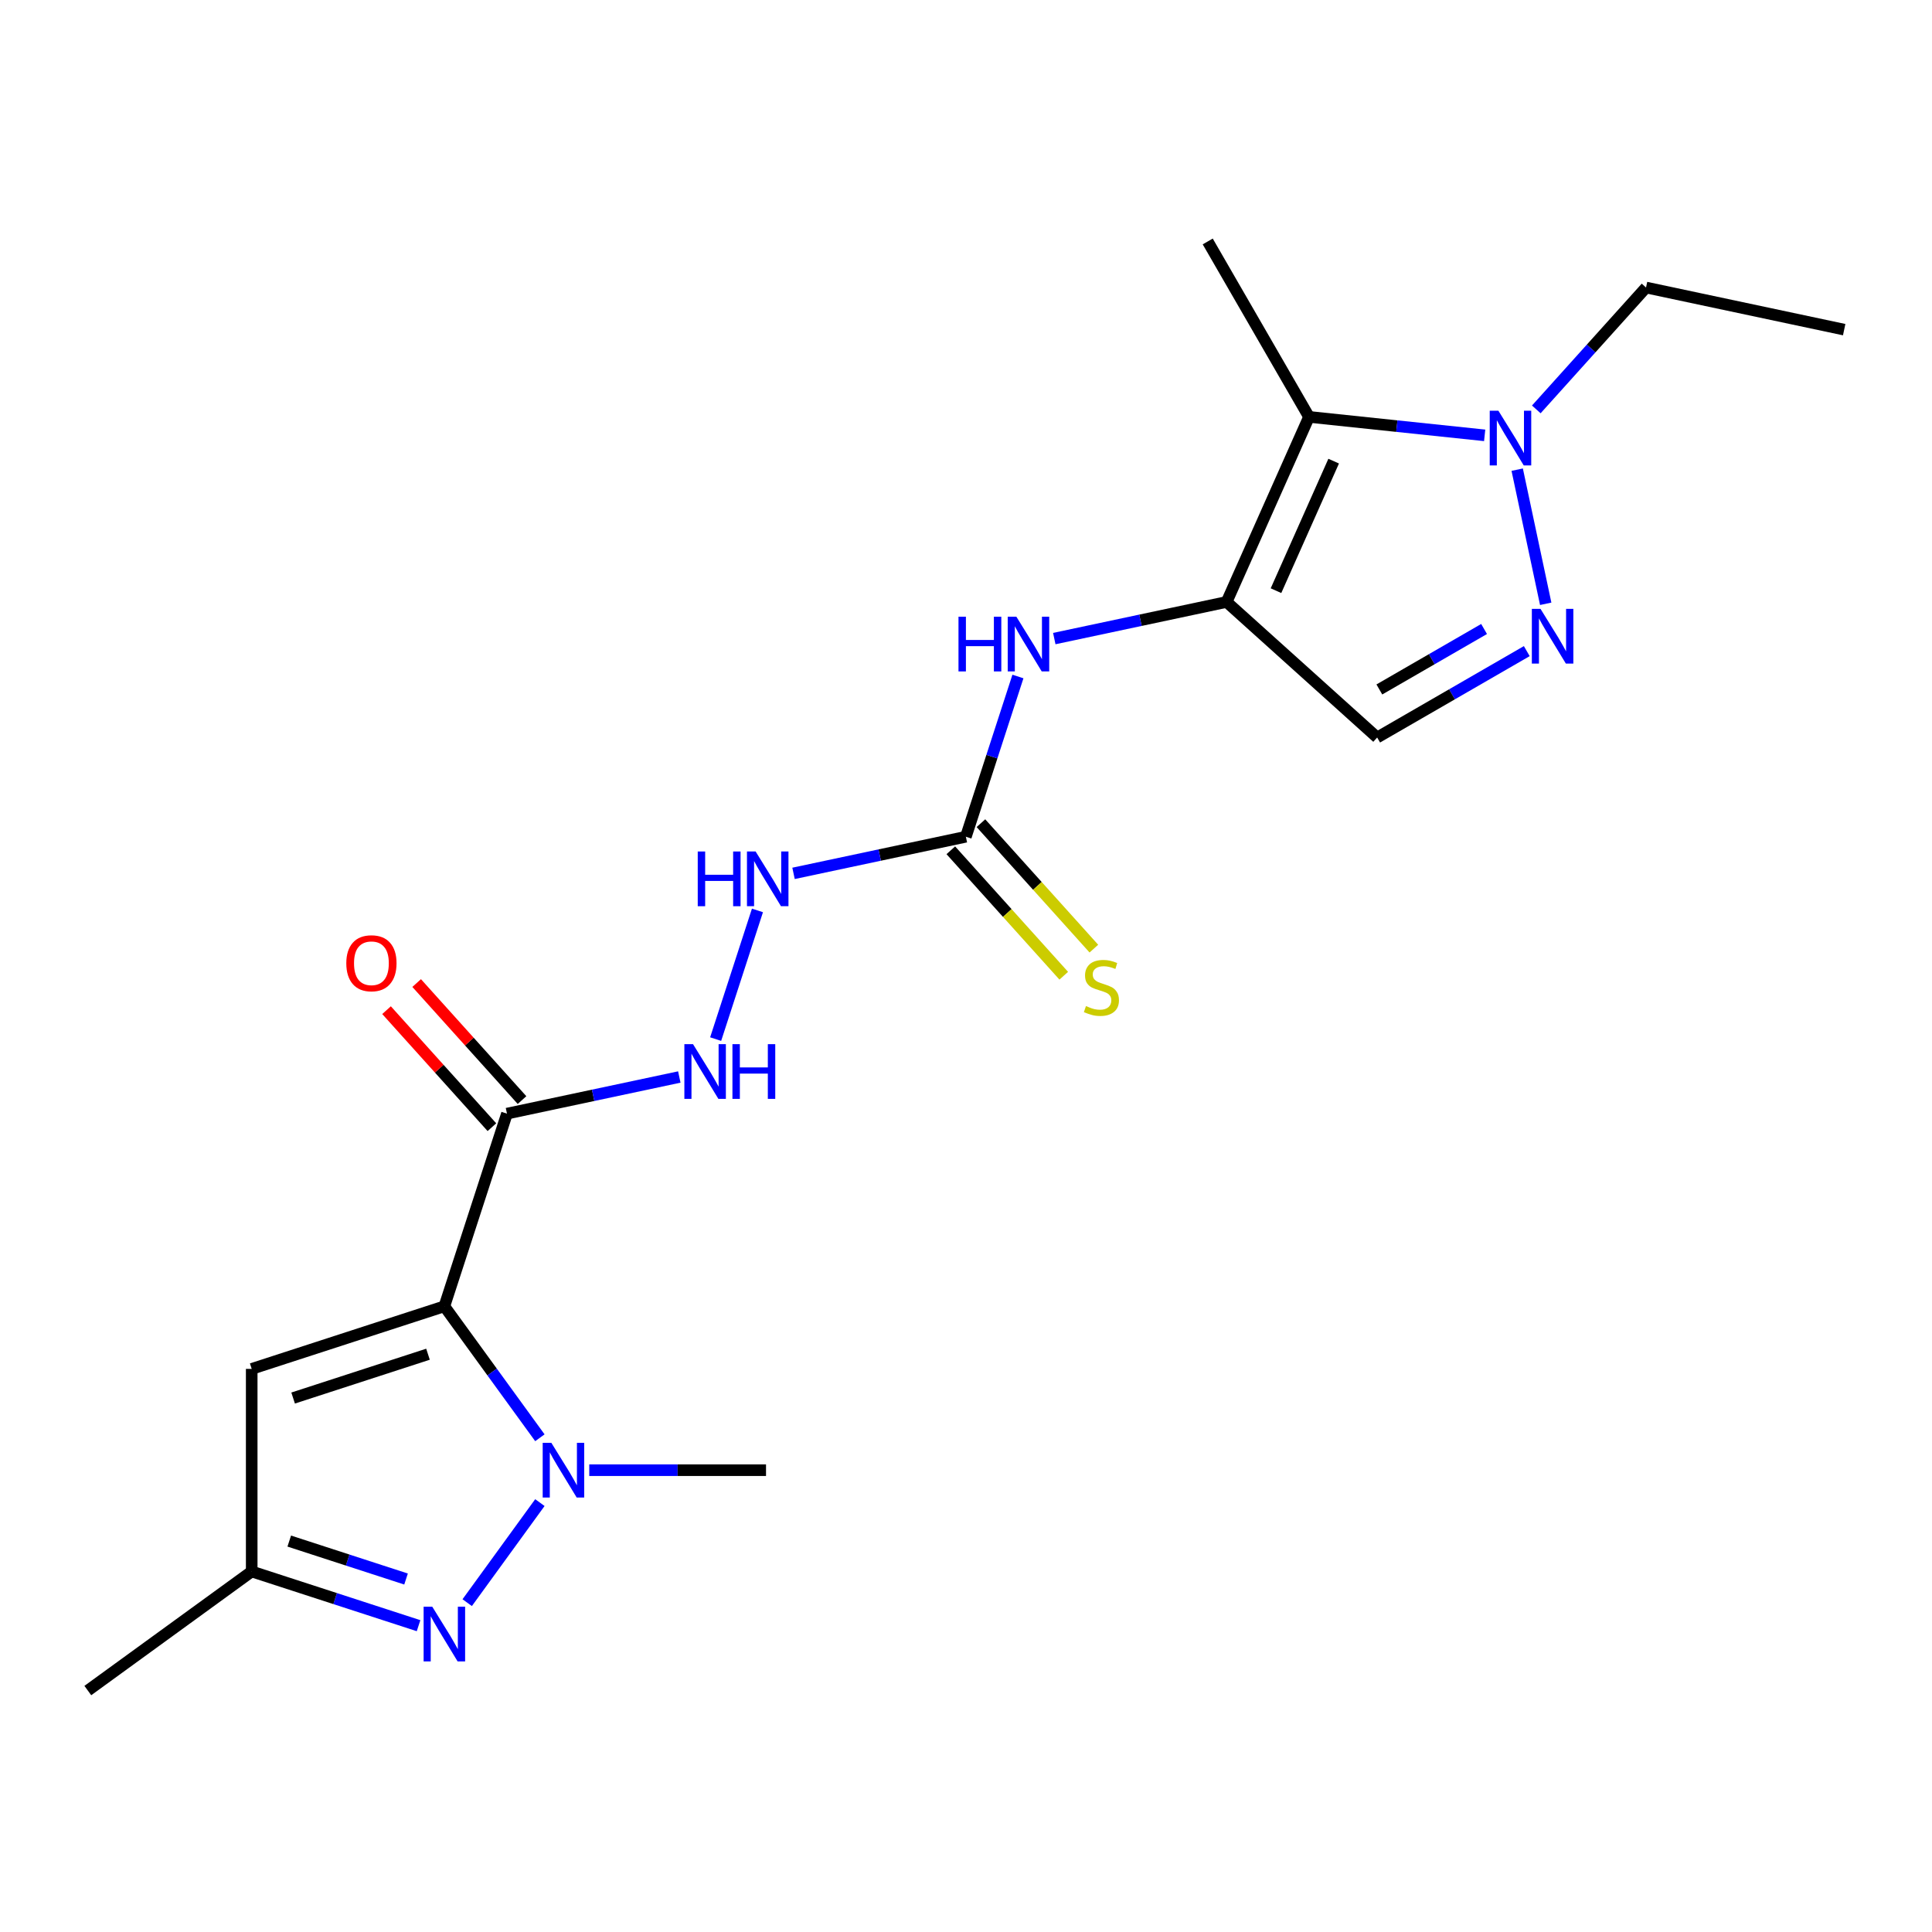 <?xml version='1.0' encoding='iso-8859-1'?>
<svg version='1.1' baseProfile='full'
              xmlns='http://www.w3.org/2000/svg'
                      xmlns:rdkit='http://www.rdkit.org/xml'
                      xmlns:xlink='http://www.w3.org/1999/xlink'
                  xml:space='preserve'
width='1000px' height='1000px' viewBox='0 0 1000 1000'>
<!-- END OF HEADER -->
<rect style='opacity:1.0;fill:#FFFFFF;stroke:none' width='1000' height='1000' x='0' y='0'> </rect>
<path class='bond-0' d='M 230.004,676.137 L 254.724,710.16' style='fill:none;fill-rule:evenodd;stroke:#000000;stroke-width:6px;stroke-linecap:butt;stroke-linejoin:miter;stroke-opacity:1' />
<path class='bond-0' d='M 254.724,710.16 L 279.443,744.184' style='fill:none;fill-rule:evenodd;stroke:#0000FF;stroke-width:6px;stroke-linecap:butt;stroke-linejoin:miter;stroke-opacity:1' />
<path class='bond-5' d='M 230.004,676.137 L 262.406,576.415' style='fill:none;fill-rule:evenodd;stroke:#000000;stroke-width:6px;stroke-linecap:butt;stroke-linejoin:miter;stroke-opacity:1' />
<path class='bond-7' d='M 230.004,676.137 L 130.283,708.538' style='fill:none;fill-rule:evenodd;stroke:#000000;stroke-width:6px;stroke-linecap:butt;stroke-linejoin:miter;stroke-opacity:1' />
<path class='bond-7' d='M 221.527,700.941 L 151.721,723.622' style='fill:none;fill-rule:evenodd;stroke:#000000;stroke-width:6px;stroke-linecap:butt;stroke-linejoin:miter;stroke-opacity:1' />
<path class='bond-2' d='M 279.443,777.746 L 241.82,829.531' style='fill:none;fill-rule:evenodd;stroke:#0000FF;stroke-width:6px;stroke-linecap:butt;stroke-linejoin:miter;stroke-opacity:1' />
<path class='bond-16' d='M 304.997,760.965 L 350.743,760.965' style='fill:none;fill-rule:evenodd;stroke:#0000FF;stroke-width:6px;stroke-linecap:butt;stroke-linejoin:miter;stroke-opacity:1' />
<path class='bond-16' d='M 350.743,760.965 L 396.489,760.965' style='fill:none;fill-rule:evenodd;stroke:#000000;stroke-width:6px;stroke-linecap:butt;stroke-linejoin:miter;stroke-opacity:1' />
<path class='bond-1' d='M 634.896,311.571 L 590.295,321.051' style='fill:none;fill-rule:evenodd;stroke:#000000;stroke-width:6px;stroke-linecap:butt;stroke-linejoin:miter;stroke-opacity:1' />
<path class='bond-1' d='M 590.295,321.051 L 545.695,330.531' style='fill:none;fill-rule:evenodd;stroke:#0000FF;stroke-width:6px;stroke-linecap:butt;stroke-linejoin:miter;stroke-opacity:1' />
<path class='bond-3' d='M 634.896,311.571 L 677.543,215.783' style='fill:none;fill-rule:evenodd;stroke:#000000;stroke-width:6px;stroke-linecap:butt;stroke-linejoin:miter;stroke-opacity:1' />
<path class='bond-3' d='M 660.451,305.732 L 690.304,238.68' style='fill:none;fill-rule:evenodd;stroke:#000000;stroke-width:6px;stroke-linecap:butt;stroke-linejoin:miter;stroke-opacity:1' />
<path class='bond-8' d='M 634.896,311.571 L 712.817,381.732' style='fill:none;fill-rule:evenodd;stroke:#000000;stroke-width:6px;stroke-linecap:butt;stroke-linejoin:miter;stroke-opacity:1' />
<path class='bond-21' d='M 216.643,841.452 L 173.463,827.422' style='fill:none;fill-rule:evenodd;stroke:#0000FF;stroke-width:6px;stroke-linecap:butt;stroke-linejoin:miter;stroke-opacity:1' />
<path class='bond-21' d='M 173.463,827.422 L 130.283,813.392' style='fill:none;fill-rule:evenodd;stroke:#000000;stroke-width:6px;stroke-linecap:butt;stroke-linejoin:miter;stroke-opacity:1' />
<path class='bond-21' d='M 210.169,817.299 L 179.943,807.478' style='fill:none;fill-rule:evenodd;stroke:#0000FF;stroke-width:6px;stroke-linecap:butt;stroke-linejoin:miter;stroke-opacity:1' />
<path class='bond-21' d='M 179.943,807.478 L 149.717,797.657' style='fill:none;fill-rule:evenodd;stroke:#000000;stroke-width:6px;stroke-linecap:butt;stroke-linejoin:miter;stroke-opacity:1' />
<path class='bond-6' d='M 677.543,215.783 L 723.002,220.561' style='fill:none;fill-rule:evenodd;stroke:#000000;stroke-width:6px;stroke-linecap:butt;stroke-linejoin:miter;stroke-opacity:1' />
<path class='bond-6' d='M 723.002,220.561 L 768.461,225.338' style='fill:none;fill-rule:evenodd;stroke:#0000FF;stroke-width:6px;stroke-linecap:butt;stroke-linejoin:miter;stroke-opacity:1' />
<path class='bond-17' d='M 677.543,215.783 L 625.117,124.977' style='fill:none;fill-rule:evenodd;stroke:#000000;stroke-width:6px;stroke-linecap:butt;stroke-linejoin:miter;stroke-opacity:1' />
<path class='bond-4' d='M 790.261,337.019 L 751.539,359.376' style='fill:none;fill-rule:evenodd;stroke:#0000FF;stroke-width:6px;stroke-linecap:butt;stroke-linejoin:miter;stroke-opacity:1' />
<path class='bond-4' d='M 751.539,359.376 L 712.817,381.732' style='fill:none;fill-rule:evenodd;stroke:#000000;stroke-width:6px;stroke-linecap:butt;stroke-linejoin:miter;stroke-opacity:1' />
<path class='bond-4' d='M 768.159,325.565 L 741.054,341.214' style='fill:none;fill-rule:evenodd;stroke:#0000FF;stroke-width:6px;stroke-linecap:butt;stroke-linejoin:miter;stroke-opacity:1' />
<path class='bond-4' d='M 741.054,341.214 L 713.948,356.864' style='fill:none;fill-rule:evenodd;stroke:#000000;stroke-width:6px;stroke-linecap:butt;stroke-linejoin:miter;stroke-opacity:1' />
<path class='bond-22' d='M 800.056,312.524 L 785.298,243.095' style='fill:none;fill-rule:evenodd;stroke:#0000FF;stroke-width:6px;stroke-linecap:butt;stroke-linejoin:miter;stroke-opacity:1' />
<path class='bond-12' d='M 262.406,576.415 L 307.006,566.935' style='fill:none;fill-rule:evenodd;stroke:#000000;stroke-width:6px;stroke-linecap:butt;stroke-linejoin:miter;stroke-opacity:1' />
<path class='bond-12' d='M 307.006,566.935 L 351.607,557.455' style='fill:none;fill-rule:evenodd;stroke:#0000FF;stroke-width:6px;stroke-linecap:butt;stroke-linejoin:miter;stroke-opacity:1' />
<path class='bond-15' d='M 270.198,569.399 L 242.928,539.113' style='fill:none;fill-rule:evenodd;stroke:#000000;stroke-width:6px;stroke-linecap:butt;stroke-linejoin:miter;stroke-opacity:1' />
<path class='bond-15' d='M 242.928,539.113 L 215.659,508.827' style='fill:none;fill-rule:evenodd;stroke:#FF0000;stroke-width:6px;stroke-linecap:butt;stroke-linejoin:miter;stroke-opacity:1' />
<path class='bond-15' d='M 254.614,583.431 L 227.344,553.145' style='fill:none;fill-rule:evenodd;stroke:#000000;stroke-width:6px;stroke-linecap:butt;stroke-linejoin:miter;stroke-opacity:1' />
<path class='bond-15' d='M 227.344,553.145 L 200.074,522.859' style='fill:none;fill-rule:evenodd;stroke:#FF0000;stroke-width:6px;stroke-linecap:butt;stroke-linejoin:miter;stroke-opacity:1' />
<path class='bond-18' d='M 795.184,211.904 L 823.584,180.363' style='fill:none;fill-rule:evenodd;stroke:#0000FF;stroke-width:6px;stroke-linecap:butt;stroke-linejoin:miter;stroke-opacity:1' />
<path class='bond-18' d='M 823.584,180.363 L 851.983,148.821' style='fill:none;fill-rule:evenodd;stroke:#000000;stroke-width:6px;stroke-linecap:butt;stroke-linejoin:miter;stroke-opacity:1' />
<path class='bond-11' d='M 130.283,708.538 L 130.283,813.392' style='fill:none;fill-rule:evenodd;stroke:#000000;stroke-width:6px;stroke-linecap:butt;stroke-linejoin:miter;stroke-opacity:1' />
<path class='bond-9' d='M 499.932,433.093 L 455.331,442.573' style='fill:none;fill-rule:evenodd;stroke:#000000;stroke-width:6px;stroke-linecap:butt;stroke-linejoin:miter;stroke-opacity:1' />
<path class='bond-9' d='M 455.331,442.573 L 410.731,452.053' style='fill:none;fill-rule:evenodd;stroke:#0000FF;stroke-width:6px;stroke-linecap:butt;stroke-linejoin:miter;stroke-opacity:1' />
<path class='bond-10' d='M 499.932,433.093 L 513.406,391.623' style='fill:none;fill-rule:evenodd;stroke:#000000;stroke-width:6px;stroke-linecap:butt;stroke-linejoin:miter;stroke-opacity:1' />
<path class='bond-10' d='M 513.406,391.623 L 526.881,350.153' style='fill:none;fill-rule:evenodd;stroke:#0000FF;stroke-width:6px;stroke-linecap:butt;stroke-linejoin:miter;stroke-opacity:1' />
<path class='bond-14' d='M 492.14,440.109 L 521.369,472.572' style='fill:none;fill-rule:evenodd;stroke:#000000;stroke-width:6px;stroke-linecap:butt;stroke-linejoin:miter;stroke-opacity:1' />
<path class='bond-14' d='M 521.369,472.572 L 550.599,505.035' style='fill:none;fill-rule:evenodd;stroke:#CCCC00;stroke-width:6px;stroke-linecap:butt;stroke-linejoin:miter;stroke-opacity:1' />
<path class='bond-14' d='M 507.724,426.077 L 536.954,458.54' style='fill:none;fill-rule:evenodd;stroke:#000000;stroke-width:6px;stroke-linecap:butt;stroke-linejoin:miter;stroke-opacity:1' />
<path class='bond-14' d='M 536.954,458.54 L 566.183,491.003' style='fill:none;fill-rule:evenodd;stroke:#CCCC00;stroke-width:6px;stroke-linecap:butt;stroke-linejoin:miter;stroke-opacity:1' />
<path class='bond-19' d='M 130.283,813.392 L 45.455,875.023' style='fill:none;fill-rule:evenodd;stroke:#000000;stroke-width:6px;stroke-linecap:butt;stroke-linejoin:miter;stroke-opacity:1' />
<path class='bond-13' d='M 370.421,537.834 L 392.06,471.233' style='fill:none;fill-rule:evenodd;stroke:#0000FF;stroke-width:6px;stroke-linecap:butt;stroke-linejoin:miter;stroke-opacity:1' />
<path class='bond-20' d='M 851.983,148.821 L 954.545,170.622' style='fill:none;fill-rule:evenodd;stroke:#000000;stroke-width:6px;stroke-linecap:butt;stroke-linejoin:miter;stroke-opacity:1' />
<path  class='atom-1' d='M 285.376 746.805
L 294.656 761.805
Q 295.576 763.285, 297.056 765.965
Q 298.536 768.645, 298.616 768.805
L 298.616 746.805
L 302.376 746.805
L 302.376 775.125
L 298.496 775.125
L 288.536 758.725
Q 287.376 756.805, 286.136 754.605
Q 284.936 752.405, 284.576 751.725
L 284.576 775.125
L 280.896 775.125
L 280.896 746.805
L 285.376 746.805
' fill='#0000FF'/>
<path  class='atom-3' d='M 223.744 831.633
L 233.024 846.633
Q 233.944 848.113, 235.424 850.793
Q 236.904 853.473, 236.984 853.633
L 236.984 831.633
L 240.744 831.633
L 240.744 859.953
L 236.864 859.953
L 226.904 843.553
Q 225.744 841.633, 224.504 839.433
Q 223.304 837.233, 222.944 836.553
L 222.944 859.953
L 219.264 859.953
L 219.264 831.633
L 223.744 831.633
' fill='#0000FF'/>
<path  class='atom-5' d='M 797.363 315.145
L 806.643 330.145
Q 807.563 331.625, 809.043 334.305
Q 810.523 336.985, 810.603 337.145
L 810.603 315.145
L 814.363 315.145
L 814.363 343.465
L 810.483 343.465
L 800.523 327.065
Q 799.363 325.145, 798.123 322.945
Q 796.923 320.745, 796.563 320.065
L 796.563 343.465
L 792.883 343.465
L 792.883 315.145
L 797.363 315.145
' fill='#0000FF'/>
<path  class='atom-7' d='M 775.563 212.583
L 784.843 227.583
Q 785.763 229.063, 787.243 231.743
Q 788.723 234.423, 788.803 234.583
L 788.803 212.583
L 792.563 212.583
L 792.563 240.903
L 788.683 240.903
L 778.723 224.503
Q 777.563 222.583, 776.323 220.383
Q 775.123 218.183, 774.763 217.503
L 774.763 240.903
L 771.083 240.903
L 771.083 212.583
L 775.563 212.583
' fill='#0000FF'/>
<path  class='atom-11' d='M 496.113 319.211
L 499.953 319.211
L 499.953 331.251
L 514.433 331.251
L 514.433 319.211
L 518.273 319.211
L 518.273 347.531
L 514.433 347.531
L 514.433 334.451
L 499.953 334.451
L 499.953 347.531
L 496.113 347.531
L 496.113 319.211
' fill='#0000FF'/>
<path  class='atom-11' d='M 526.073 319.211
L 535.353 334.211
Q 536.273 335.691, 537.753 338.371
Q 539.233 341.051, 539.313 341.211
L 539.313 319.211
L 543.073 319.211
L 543.073 347.531
L 539.193 347.531
L 529.233 331.131
Q 528.073 329.211, 526.833 327.011
Q 525.633 324.811, 525.273 324.131
L 525.273 347.531
L 521.593 347.531
L 521.593 319.211
L 526.073 319.211
' fill='#0000FF'/>
<path  class='atom-13' d='M 358.708 540.455
L 367.988 555.455
Q 368.908 556.935, 370.388 559.615
Q 371.868 562.295, 371.948 562.455
L 371.948 540.455
L 375.708 540.455
L 375.708 568.775
L 371.828 568.775
L 361.868 552.375
Q 360.708 550.455, 359.468 548.255
Q 358.268 546.055, 357.908 545.375
L 357.908 568.775
L 354.228 568.775
L 354.228 540.455
L 358.708 540.455
' fill='#0000FF'/>
<path  class='atom-13' d='M 379.108 540.455
L 382.948 540.455
L 382.948 552.495
L 397.428 552.495
L 397.428 540.455
L 401.268 540.455
L 401.268 568.775
L 397.428 568.775
L 397.428 555.695
L 382.948 555.695
L 382.948 568.775
L 379.108 568.775
L 379.108 540.455
' fill='#0000FF'/>
<path  class='atom-14' d='M 361.15 440.733
L 364.99 440.733
L 364.99 452.773
L 379.47 452.773
L 379.47 440.733
L 383.31 440.733
L 383.31 469.053
L 379.47 469.053
L 379.47 455.973
L 364.99 455.973
L 364.99 469.053
L 361.15 469.053
L 361.15 440.733
' fill='#0000FF'/>
<path  class='atom-14' d='M 391.11 440.733
L 400.39 455.733
Q 401.31 457.213, 402.79 459.893
Q 404.27 462.573, 404.35 462.733
L 404.35 440.733
L 408.11 440.733
L 408.11 469.053
L 404.23 469.053
L 394.27 452.653
Q 393.11 450.733, 391.87 448.533
Q 390.67 446.333, 390.31 445.653
L 390.31 469.053
L 386.63 469.053
L 386.63 440.733
L 391.11 440.733
' fill='#0000FF'/>
<path  class='atom-15' d='M 562.093 520.734
Q 562.413 520.854, 563.733 521.414
Q 565.053 521.974, 566.493 522.334
Q 567.973 522.654, 569.413 522.654
Q 572.093 522.654, 573.653 521.374
Q 575.213 520.054, 575.213 517.774
Q 575.213 516.214, 574.413 515.254
Q 573.653 514.294, 572.453 513.774
Q 571.253 513.254, 569.253 512.654
Q 566.733 511.894, 565.213 511.174
Q 563.733 510.454, 562.653 508.934
Q 561.613 507.414, 561.613 504.854
Q 561.613 501.294, 564.013 499.094
Q 566.453 496.894, 571.253 496.894
Q 574.533 496.894, 578.253 498.454
L 577.333 501.534
Q 573.933 500.134, 571.373 500.134
Q 568.613 500.134, 567.093 501.294
Q 565.573 502.414, 565.613 504.374
Q 565.613 505.894, 566.373 506.814
Q 567.173 507.734, 568.293 508.254
Q 569.453 508.774, 571.373 509.374
Q 573.933 510.174, 575.453 510.974
Q 576.973 511.774, 578.053 513.414
Q 579.173 515.014, 579.173 517.774
Q 579.173 521.694, 576.533 523.814
Q 573.933 525.894, 569.573 525.894
Q 567.053 525.894, 565.133 525.334
Q 563.253 524.814, 561.013 523.894
L 562.093 520.734
' fill='#CCCC00'/>
<path  class='atom-16' d='M 179.245 498.574
Q 179.245 491.774, 182.605 487.974
Q 185.965 484.174, 192.245 484.174
Q 198.525 484.174, 201.885 487.974
Q 205.245 491.774, 205.245 498.574
Q 205.245 505.454, 201.845 509.374
Q 198.445 513.254, 192.245 513.254
Q 186.005 513.254, 182.605 509.374
Q 179.245 505.494, 179.245 498.574
M 192.245 510.054
Q 196.565 510.054, 198.885 507.174
Q 201.245 504.254, 201.245 498.574
Q 201.245 493.014, 198.885 490.214
Q 196.565 487.374, 192.245 487.374
Q 187.925 487.374, 185.565 490.174
Q 183.245 492.974, 183.245 498.574
Q 183.245 504.294, 185.565 507.174
Q 187.925 510.054, 192.245 510.054
' fill='#FF0000'/>
</svg>
